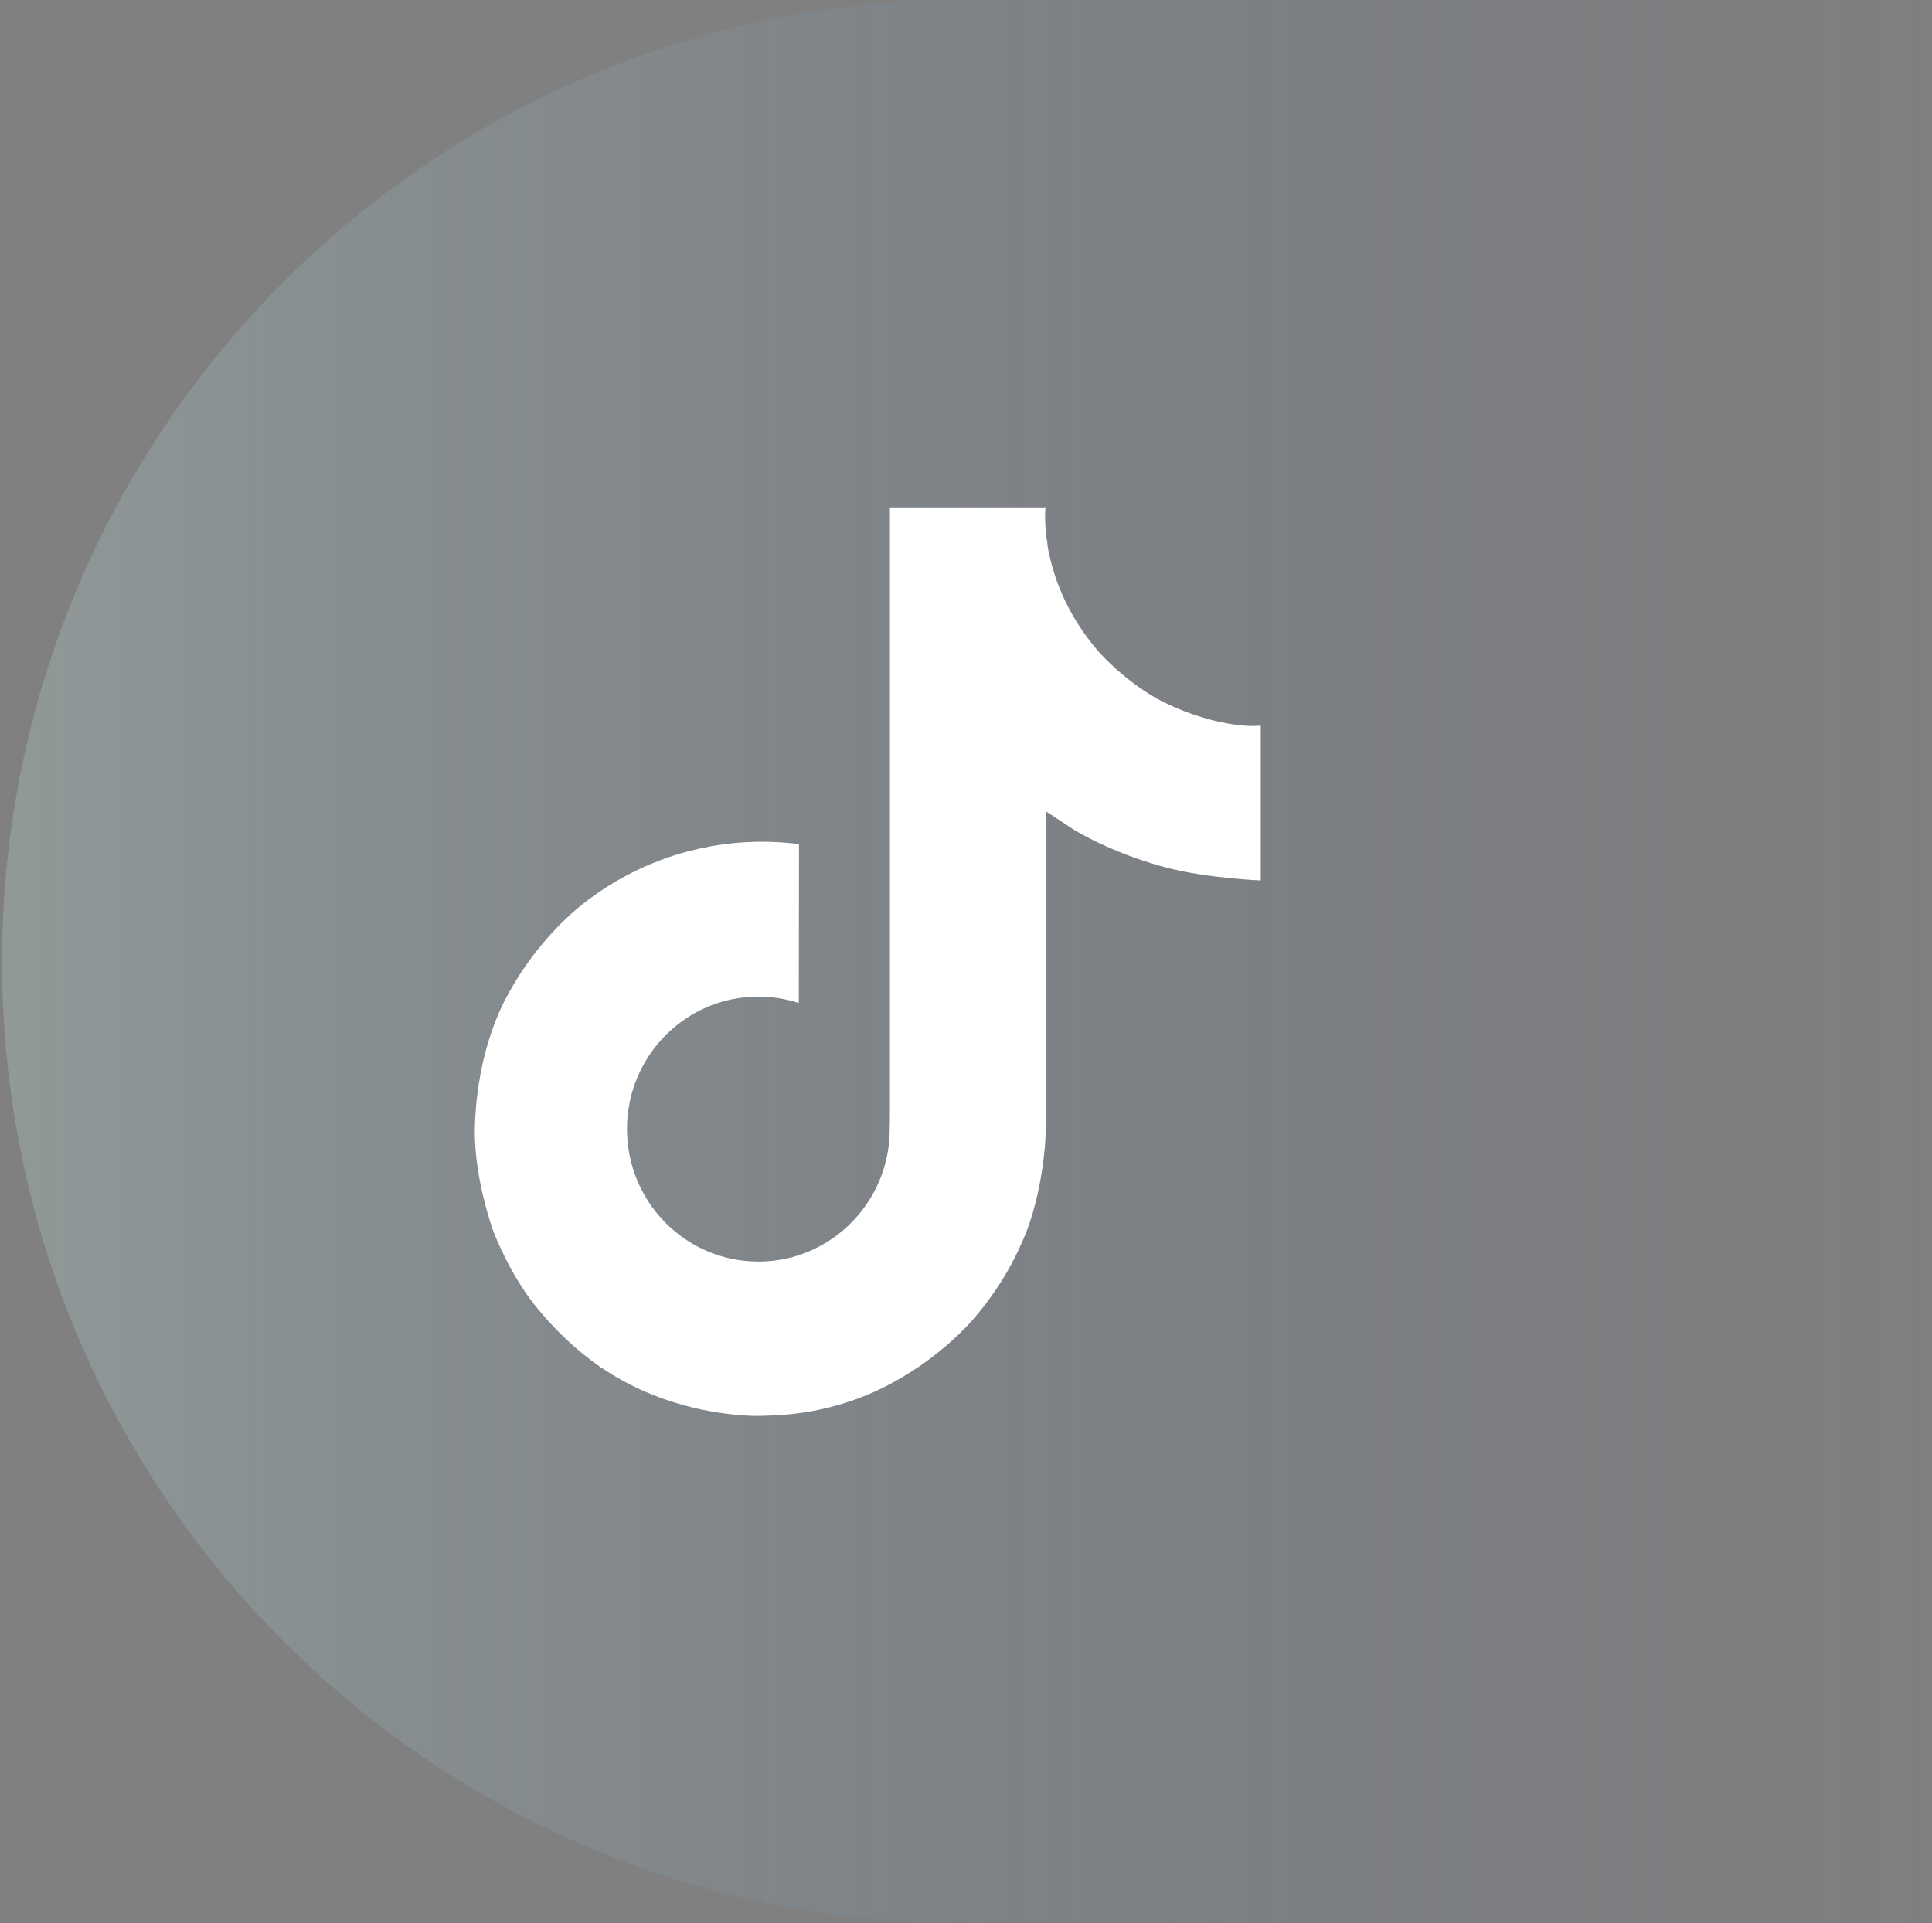 <?xml version="1.0" encoding="utf-8"?>
<svg xmlns="http://www.w3.org/2000/svg" width="472" height="470" viewBox="0 0 472 470" fill="none">
<rect x="0" y="0" width="472" height="470" fill="#808080" stroke="none"/>
<path d="M0.5 235C0.5 105.213 105.713 0 235.5 0H470.5V470H235.5C105.713 470 0.5 364.787 0.5 235V235Z" fill="url(#paint0_linear_3418_54191)" fill-opacity="0.3"/>
<g clip-path="url(#clip0_3418_54191)">
<path d="M284.091 171.479C282.597 170.704 281.14 169.857 279.729 168.937C275.626 166.219 271.866 163.017 268.529 159.4C260.176 149.822 257.057 140.105 255.908 133.303H255.955C254.995 127.656 255.391 124.003 255.453 124.003H217.408V271.43C217.408 273.41 217.408 275.367 217.326 277.299C217.326 277.539 217.302 277.761 217.29 278.022C217.29 278.128 217.29 278.238 217.266 278.35V278.433C216.451 289.174 210.358 298.806 201.013 304.127C196.216 306.862 190.791 308.298 185.27 308.289C167.543 308.289 153.177 293.803 153.177 275.914C153.177 258.025 167.543 243.539 185.27 243.539C188.626 243.536 191.96 244.066 195.15 245.108L195.197 206.287C175.618 203.753 155.871 209.54 140.739 222.252C134.182 227.962 128.668 234.775 124.447 242.385C122.841 245.161 116.783 256.311 116.048 274.408C115.587 284.678 118.664 295.322 120.132 299.72V299.812C121.054 302.402 124.631 311.24 130.461 318.69C135.16 324.666 140.713 329.916 146.942 334.27V334.179L147.033 334.27C165.452 346.811 185.873 345.988 185.873 345.988C189.408 345.846 201.249 345.988 214.697 339.601C229.612 332.521 238.104 321.972 238.104 321.972C243.53 315.668 247.842 308.487 250.86 300.729C254.304 291.66 255.453 280.783 255.453 276.435V198.224C255.914 198.502 262.063 202.575 262.063 202.575C262.063 202.575 270.918 208.264 284.738 211.967C294.65 214.604 308.006 215.157 308.006 215.157V177.31C303.328 177.819 293.823 176.339 284.097 171.479H284.091Z" fill="white"/>
</g>
<defs>
<linearGradient id="paint0_linear_3418_54191" x1="470.5" y1="0" x2="0.5" y2="0" gradientUnits="userSpaceOnUse">
<stop stop-color="#35538A" stop-opacity="0.01"/>
<stop offset="1" stop-color="#B6D1D0"/>
<stop offset="1" stop-color="#B6D1D0"/>
</linearGradient>
<clipPath id="clip0_3418_54191">
<rect width="192" height="222" fill="white" transform="translate(116 124)"/>
</clipPath>
</defs>
</svg>